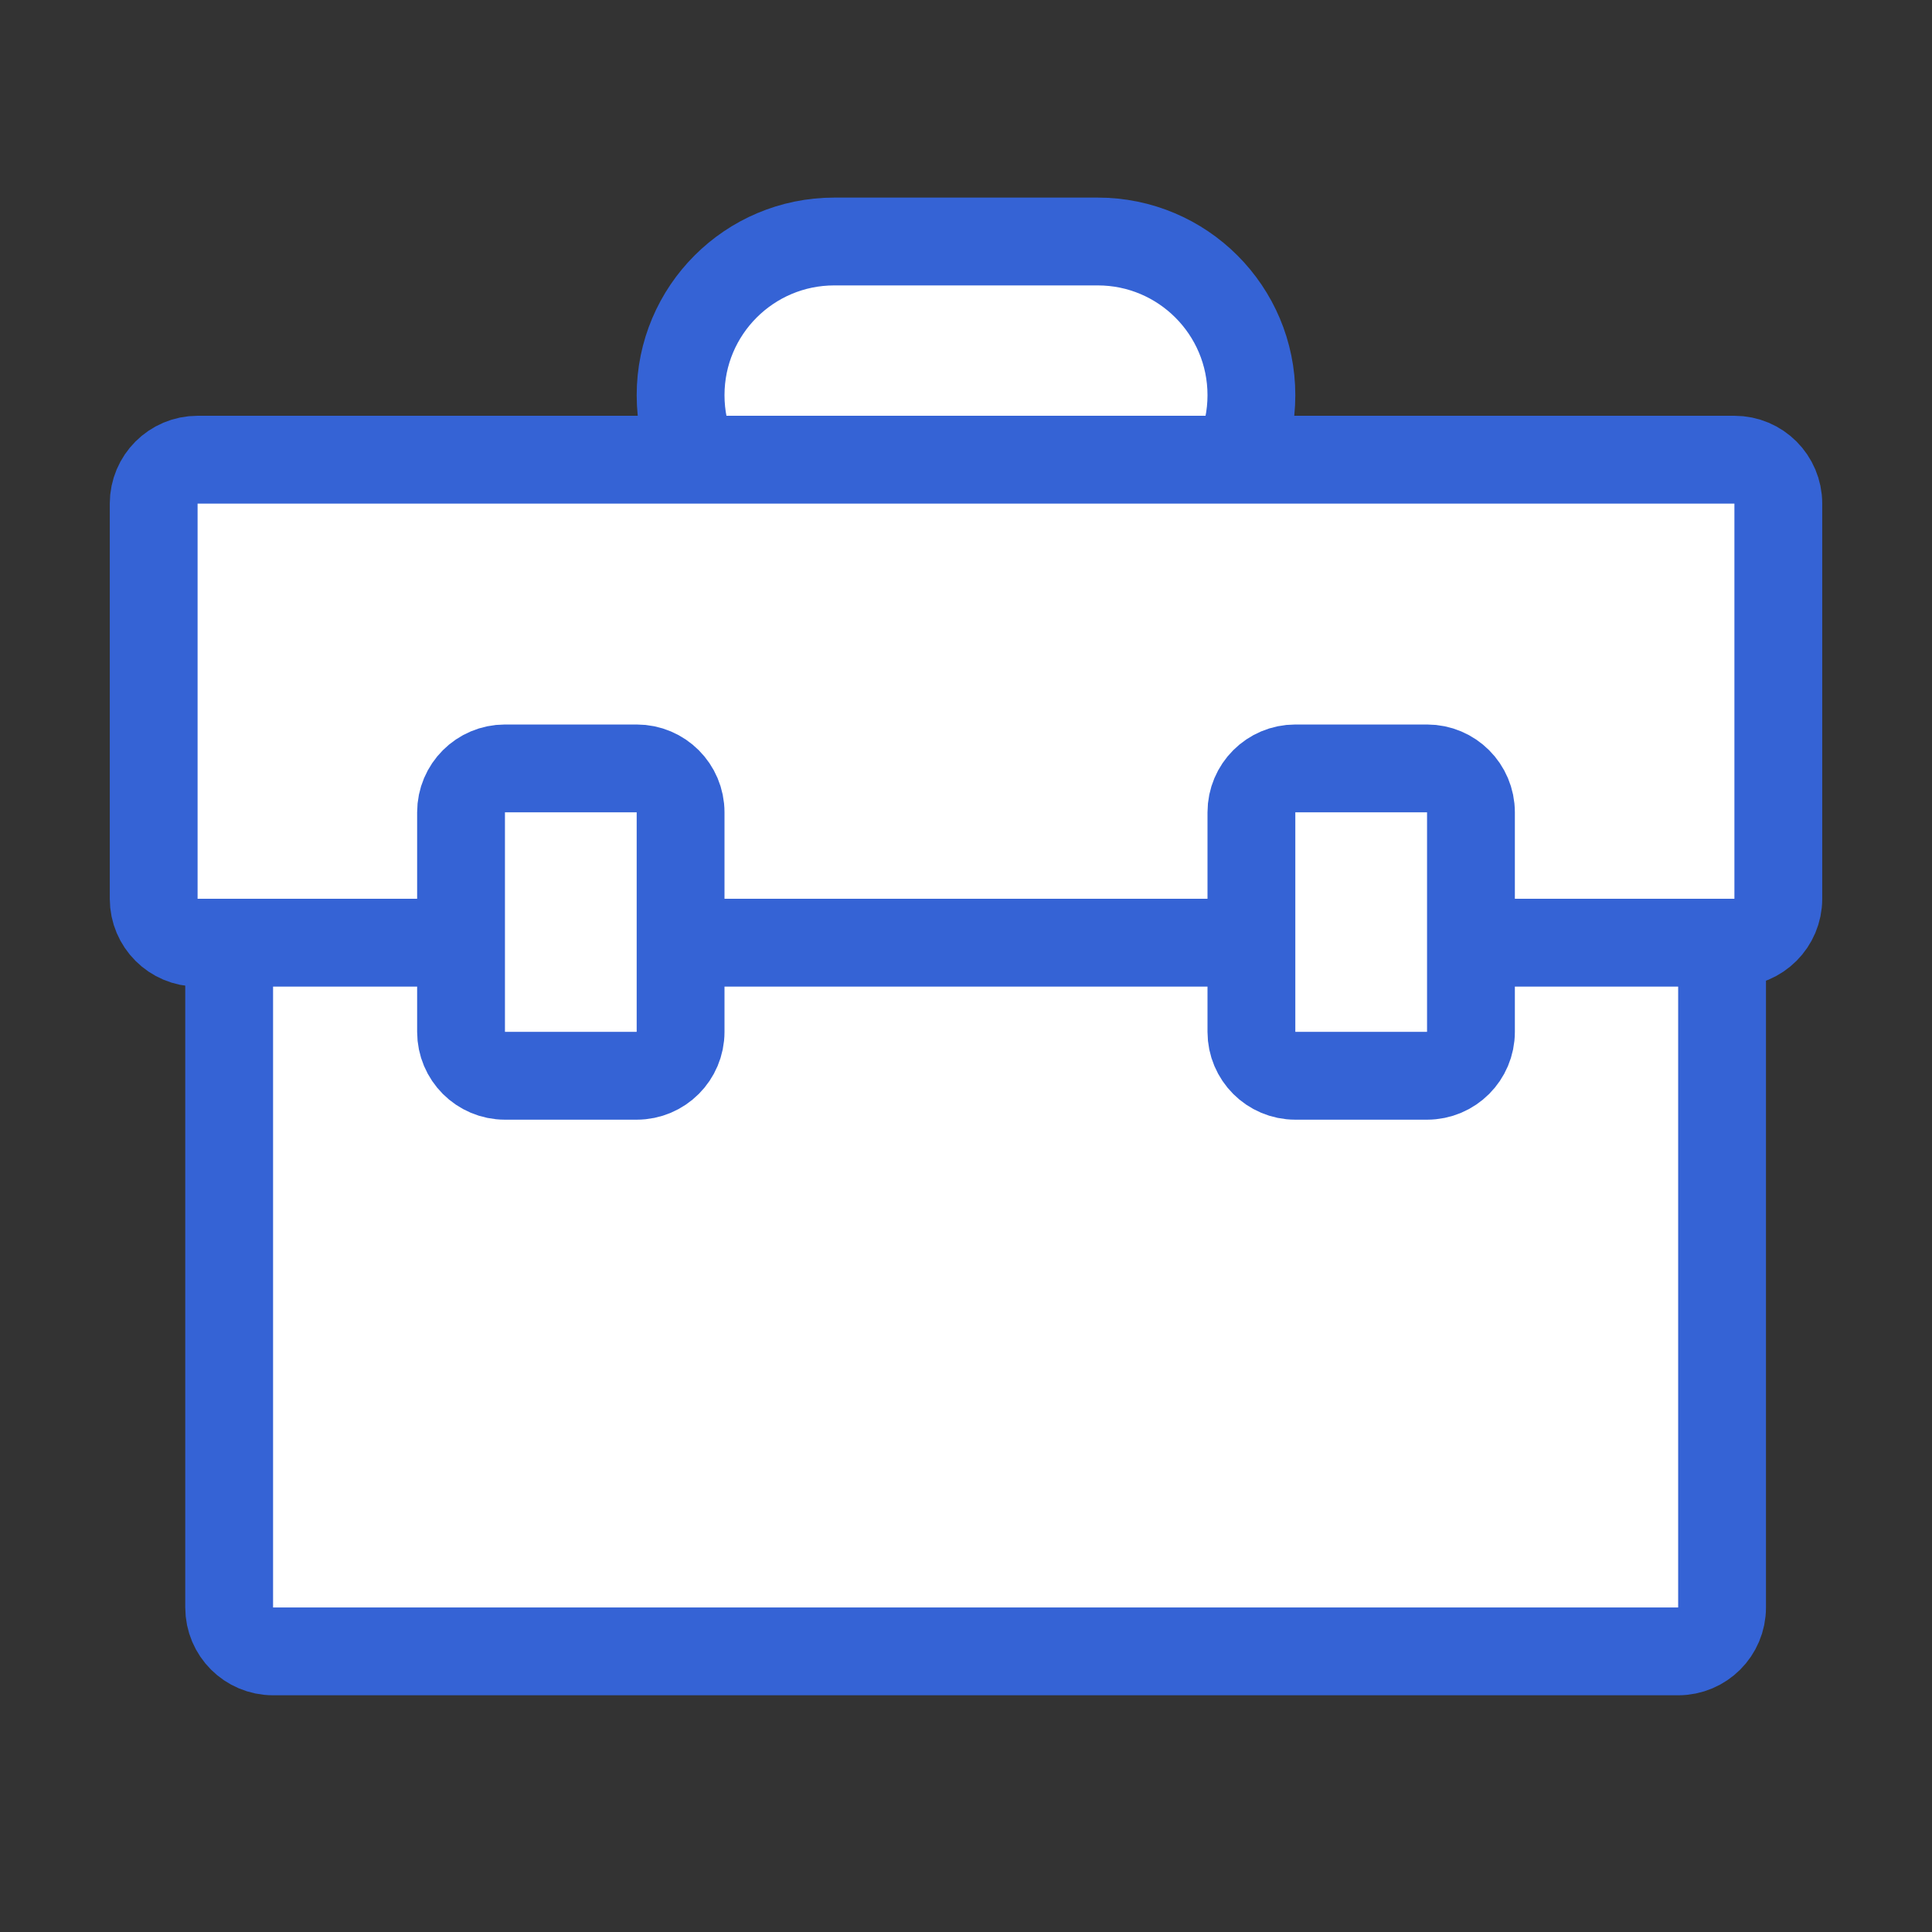 <?xml version="1.0" encoding="UTF-8"?>
<svg width="44px" height="44px" viewBox="0 0 44 44" version="1.1" xmlns="http://www.w3.org/2000/svg" xmlns:xlink="http://www.w3.org/1999/xlink">
    <rect x="0" y="0" width="44" height="44" fill="#333333" stroke="none"/>
    <!-- Generator: Sketch 52.4 (67378) - http://www.bohemiancoding.com/sketch -->
    <title>icon/首页01</title>
    <desc>Created with Sketch.</desc>
    <g id="icon/首页01" stroke="none" stroke-width="1" fill="none" fill-rule="evenodd">
        <g id="BAG-2" transform="translate(2, 4)" fill="#FFFFFF" stroke="#3563D5" stroke-width="2">
            <path d="M4.219,7.609 C3.666,7.609 3.219,8.057 3.219,8.609 L3.219,32.609 C3.219,33.162 3.667,33.609 4.219,33.609 L36.219,33.609 C36.771,33.609 37.219,33.162 37.219,32.609 L37.219,8.609 C37.219,8.057 36.771,7.609 36.219,7.609 L4.219,7.609 Z" id="圆角矩形-2"></path>
            <path d="M17,1.5 C15.067,1.5 13.5,3.067 13.5,5 C13.5,6.933 15.067,8.5 17,8.5 L23,8.5 C24.933,8.5 26.5,6.933 26.5,5 C26.5,3.067 24.933,1.5 23,1.5 L17,1.5 Z" id="圆角矩形-4"></path>
            <path d="M2.5,6.469 C1.948,6.469 1.5,6.917 1.5,7.469 L1.5,16.469 C1.5,17.021 1.948,17.469 2.5,17.469 L37.5,17.469 C38.052,17.469 38.5,17.021 38.5,16.469 L38.5,7.469 C38.5,6.917 38.052,6.469 37.5,6.469 L2.5,6.469 Z" id="圆角矩形-1"></path>
            <path d="M9.5,13.5 C8.948,13.5 8.5,13.948 8.5,14.5 L8.5,19.5 C8.5,20.052 8.948,20.5 9.5,20.5 L12.5,20.5 C13.052,20.5 13.5,20.052 13.5,19.5 L13.5,14.5 C13.5,13.948 13.052,13.5 12.5,13.5 L9.5,13.5 Z M27.5,13.5 C26.948,13.5 26.5,13.948 26.5,14.5 L26.5,19.5 C26.5,20.052 26.948,20.5 27.5,20.5 L30.5,20.5 C31.052,20.5 31.5,20.052 31.5,19.5 L31.5,14.5 C31.5,13.948 31.052,13.5 30.5,13.5 L27.5,13.5 Z" id="Combined-shape-41"></path>
        </g>
    </g>
</svg>